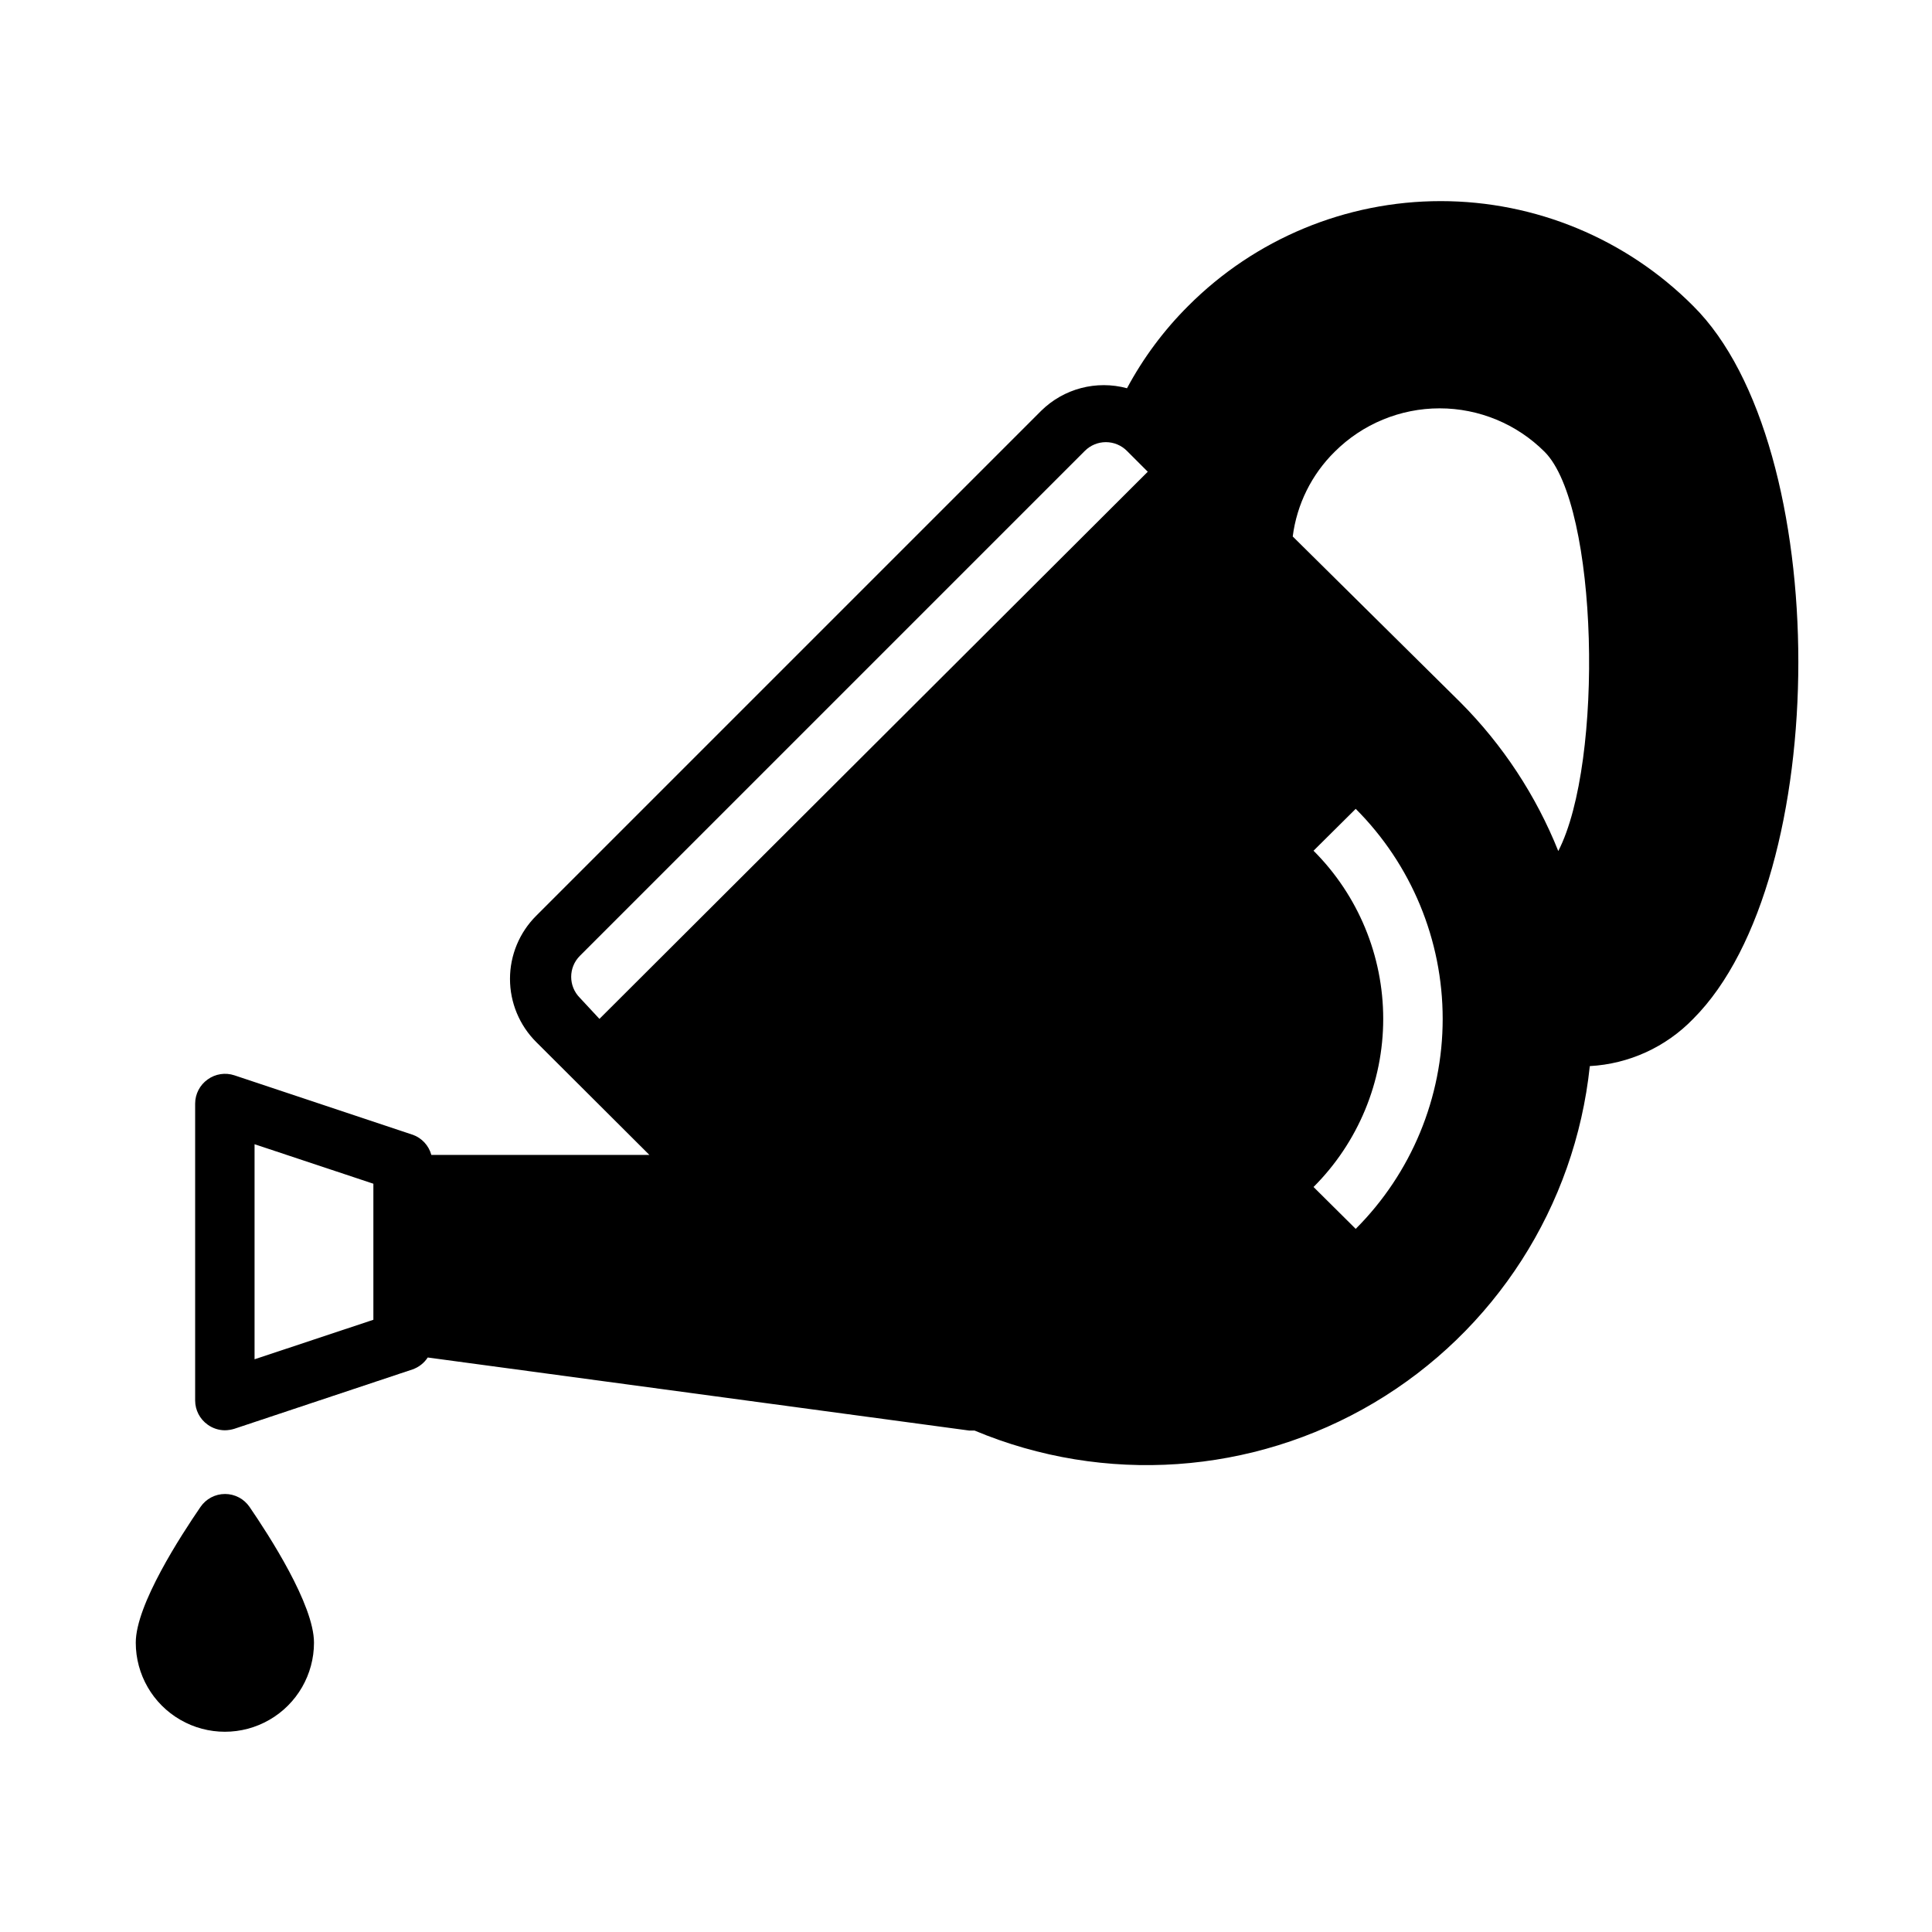 <?xml version="1.0" encoding="UTF-8"?>
<!-- Uploaded to: SVG Repo, www.svgrepo.com, Generator: SVG Repo Mixer Tools -->
<svg fill="#000000" width="800px" height="800px" version="1.1" viewBox="144 144 512 512" xmlns="http://www.w3.org/2000/svg">
 <g>
  <path d="m227.21 579.32c0-10.078-11.965-28.496-17.082-35.977-1.469-2.141-3.898-3.422-6.492-3.422-2.598 0-5.027 1.281-6.496 3.422-5.117 7.477-17.16 25.898-17.16 35.977 0 8.438 4.5 16.234 11.809 20.449 7.305 4.219 16.309 4.219 23.613 0 7.309-4.215 11.809-12.012 11.809-20.449z"/>
  <path d="m253.34 444.71-47.23-15.742h-0.004c-2.398-0.793-5.035-0.383-7.082 1.102-2.066 1.469-3.297 3.844-3.309 6.375v78.723c0.012 2.531 1.242 4.906 3.309 6.375 1.328 0.961 2.922 1.484 4.562 1.496 0.855-0.012 1.703-0.145 2.519-0.395l47.23-15.742h0.004c1.648-0.578 3.062-1.684 4.016-3.152l143.51 19.363h1.418l-0.004 0.004c34.438 14.414 73.664 11.695 105.79-7.332 32.117-19.031 53.344-52.129 57.246-89.258 10.383-0.57 20.164-5.039 27.395-12.516 37.156-37.156 37.156-152.09 0-188.93-17.727-17.785-41.805-27.785-66.914-27.785s-49.188 10-66.91 27.785c-6.453 6.43-11.918 13.777-16.219 21.805-8.105-2.191-16.77 0.086-22.75 5.984l-133.82 133.82c-4.445 4.43-6.945 10.449-6.945 16.727s2.5 12.297 6.945 16.73l29.992 29.914h-57.781c-0.676-2.492-2.527-4.492-4.957-5.356zm-10.391 49.043-31.488 10.469v-56.992l31.488 10.469zm260.33-24.09-11.18-11.098c11.824-11.812 18.469-27.84 18.469-44.555 0-16.715-6.644-32.746-18.469-44.559l11.18-11.098c14.758 14.762 23.047 34.781 23.047 55.656 0 20.871-8.289 40.891-23.047 55.652zm-5.59-205.93v0.004c7.379-7.379 17.391-11.523 27.828-11.523 10.434 0 20.445 4.144 27.824 11.523 14.25 14.25 15.742 82.262 3.621 105.8-5.898-14.727-14.707-28.113-25.898-39.363l-44.477-44.004c1.086-8.508 4.996-16.41 11.102-22.434zm-194.83 150.28-5.195-5.59c-3.055-3.07-3.055-8.031 0-11.102l133.82-133.82c1.477-1.488 3.488-2.328 5.586-2.328 2.102 0 4.113 0.84 5.59 2.328l5.512 5.512z"/>
 </g>
</svg>